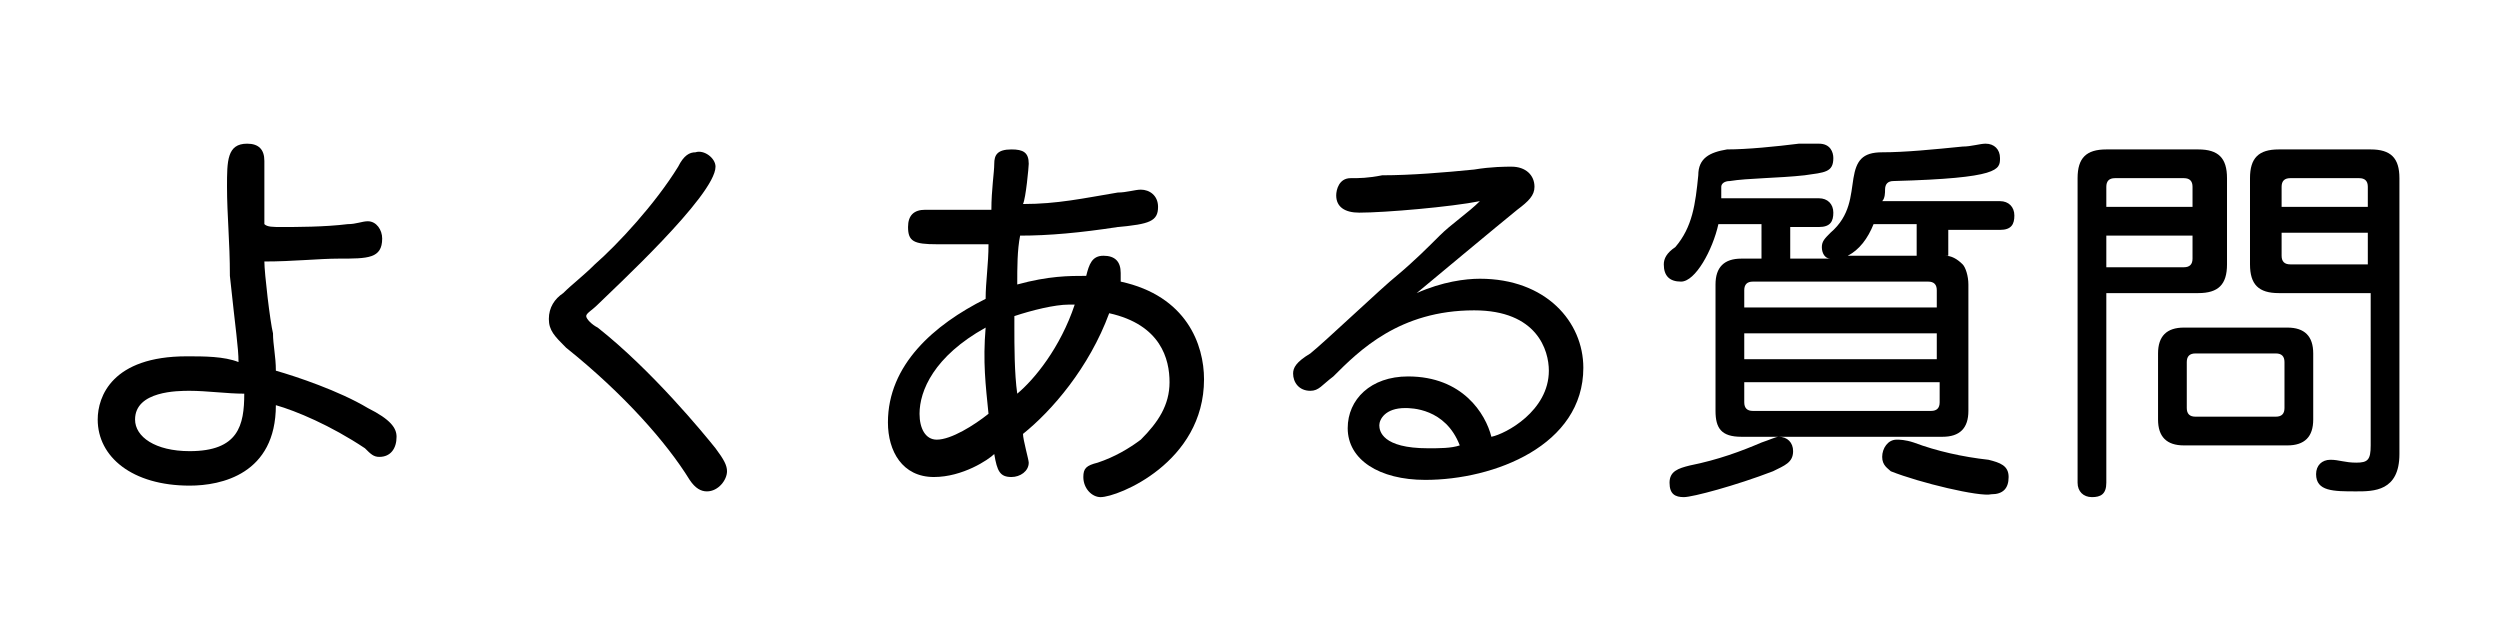 <?xml version="1.0" encoding="utf-8"?>
<!-- Generator: Adobe Illustrator 19.2.1, SVG Export Plug-In . SVG Version: 6.00 Build 0)  -->
<svg version="1.1" xmlns="http://www.w3.org/2000/svg" xmlns:xlink="http://www.w3.org/1999/xlink" x="0px" y="0px"
	 viewBox="0 0 87 22" enable-background="new 0 0 87 22" xml:space="preserve">
<g id="レイヤー_1">
</g>
<g id="レイヤー_2">
	<g>
		<path d="M9.8,7.9c0.5,0,1.5,0,2.3-0.1c0.3,0,0.5-0.1,0.7-0.1c0.3,0,0.5,0.3,0.5,0.6c0,0.7-0.5,0.7-1.5,0.7c-0.7,0-1.6,0.1-2.6,0.1
			c0,0.4,0.2,2.1,0.3,2.5c0,0.4,0.1,0.8,0.1,1.3c0.7,0.2,2.2,0.7,3.2,1.3c0.8,0.4,1,0.7,1,1c0,0.4-0.2,0.7-0.6,0.7
			c-0.2,0-0.3-0.1-0.5-0.3c-1.2-0.8-2.4-1.3-3.1-1.5c0,2.4-1.9,2.8-3,2.8c-2,0-3.2-1-3.2-2.3c0-0.8,0.5-2.2,3.1-2.2
			c0.6,0,1.3,0,1.8,0.2c0-0.5-0.1-1.1-0.3-3C8,8.4,7.9,7.5,7.9,6.5c0-0.9,0-1.5,0.7-1.5C9,5,9.2,5.2,9.2,5.6c0,0.2,0,0.4,0,0.6
			c0,0.2,0,0.6,0,0.8s0,0.5,0,0.8C9.3,7.9,9.5,7.9,9.8,7.9z M6.6,13.6c-0.4,0-1.9,0-1.9,1c0,0.6,0.7,1.1,1.9,1.1
			c1.7,0,1.9-0.9,1.9-2C7.9,13.7,7.2,13.6,6.6,13.6z"/>
		<path d="M24.9,5.8c0,1-3.6,4.3-4.1,4.8c-0.2,0.2-0.4,0.3-0.4,0.4c0,0.1,0.2,0.3,0.4,0.4c1.9,1.5,3.7,3.7,4.1,4.2
			c0.3,0.4,0.4,0.6,0.4,0.8c0,0.3-0.3,0.7-0.7,0.7c-0.2,0-0.4-0.1-0.6-0.4c-0.8-1.3-2.3-3-4.3-4.6c-0.4-0.4-0.6-0.6-0.6-1
			c0-0.4,0.2-0.7,0.5-0.9c0.3-0.3,0.7-0.6,1.1-1c0.8-0.7,2.1-2.1,2.9-3.4c0.2-0.4,0.4-0.5,0.6-0.5C24.5,5.2,24.9,5.5,24.9,5.8
			L24.9,5.8z"/>
		<path d="M34.6,5.7c0-0.3,0.1-0.5,0.6-0.5c0.4,0,0.6,0.1,0.6,0.5c0,0.1-0.1,1.2-0.2,1.4c1.2,0,2.1-0.2,3.3-0.4
			c0.3,0,0.6-0.1,0.8-0.1c0.3,0,0.6,0.2,0.6,0.6c0,0.5-0.3,0.6-1.4,0.7c-1.3,0.2-2.4,0.3-3.4,0.3c-0.1,0.5-0.1,1.1-0.1,1.7
			c1.1-0.3,1.8-0.3,2.4-0.3c0.1-0.4,0.2-0.7,0.6-0.7c0.4,0,0.6,0.2,0.6,0.6c0,0.1,0,0.2,0,0.3c2.3,0.5,2.9,2.2,2.9,3.4
			c0,2.9-3,4.1-3.6,4.1c-0.3,0-0.6-0.3-0.6-0.7c0-0.3,0.1-0.4,0.5-0.5c0.6-0.2,1.1-0.5,1.5-0.8c0.6-0.6,1-1.2,1-2
			c0-0.8-0.3-2-2.1-2.4c-0.7,1.9-2,3.4-3,4.2c0,0.2,0.2,0.9,0.2,1c0,0.3-0.3,0.5-0.6,0.5c-0.4,0-0.5-0.2-0.6-0.8
			c-0.2,0.2-1.1,0.8-2.1,0.8c-1.1,0-1.6-0.9-1.6-1.9c0-2,1.6-3.4,3.4-4.3c0-0.6,0.1-1.2,0.1-1.9c-0.1,0-1.6,0-1.8,0
			c-0.8,0-1-0.1-1-0.6c0-0.4,0.2-0.6,0.6-0.6c0.4,0,0.8,0,1.2,0c0.4,0,0.7,0,1.1,0C34.5,6.6,34.6,6,34.6,5.7z M32,14.4
			c0,0.5,0.2,0.9,0.6,0.9c0.5,0,1.3-0.5,1.8-0.9c-0.1-1-0.2-1.8-0.1-3C32.5,12.4,32,13.6,32,14.4z M35.3,11.4c0,0.6,0,1.6,0.1,2.3
			c0.6-0.5,1.5-1.6,2-3.1c-0.1,0-0.1,0-0.2,0c-0.5,0-1.3,0.2-1.9,0.4C35.3,11.1,35.3,11.2,35.3,11.4z"/>
		<path d="M51.5,9.7c2.3,0,3.6,1.5,3.6,3.1c0,2.7-3.1,3.9-5.5,3.9c-1.6,0-2.7-0.7-2.7-1.8c0-1,0.8-1.8,2.1-1.8
			c1.9,0,2.7,1.3,2.9,2.1c0.5-0.1,2-0.9,2-2.3c0-0.7-0.4-2.1-2.6-2.1c-2.6,0-4,1.4-4.9,2.3c-0.4,0.3-0.5,0.5-0.8,0.5
			c-0.4,0-0.6-0.3-0.6-0.6c0-0.2,0.1-0.4,0.6-0.7c0.5-0.4,2.5-2.3,3-2.7c0.6-0.5,1.1-1,1.5-1.4c0.4-0.4,1-0.8,1.4-1.2
			c-1,0.2-3.3,0.4-4.2,0.4c-0.5,0-0.8-0.2-0.8-0.6c0-0.2,0.1-0.6,0.5-0.6c0.3,0,0.6,0,1.1-0.1c1,0,2.2-0.1,3.2-0.2
			c0.6-0.1,1.1-0.1,1.3-0.1c0.5,0,0.8,0.3,0.8,0.7c0,0.3-0.2,0.5-0.6,0.8c-0.5,0.4-3.5,2.9-3.5,2.9C50.2,9.8,51,9.7,51.5,9.7z
			 M48.9,14.2c-0.7,0-0.9,0.4-0.9,0.6c0,0.2,0.1,0.8,1.7,0.8c0.4,0,0.8,0,1.1-0.1C50.3,14.2,49.1,14.2,48.9,14.2z"/>
		<path d="M67.7,8.9c0.2,0,0.4,0.1,0.6,0.3c0.1,0.1,0.2,0.4,0.2,0.7v4.4c0,0.6-0.3,0.9-0.9,0.9h-7c-0.7,0-0.9-0.3-0.9-0.9V9.9
			c0-0.6,0.3-0.9,0.9-0.9h0.7V7.8h-1.5c-0.2,0.9-0.8,2-1.3,2c-0.4,0-0.6-0.2-0.6-0.6c0-0.2,0.1-0.4,0.4-0.6c0.6-0.7,0.7-1.5,0.8-2.5
			c0-0.6,0.4-0.8,1-0.9c0.7,0,1.7-0.1,2.5-0.2C62.7,5,63,5,63.3,5c0.4,0,0.5,0.3,0.5,0.5c0,0.5-0.3,0.5-1,0.6
			c-0.9,0.1-2,0.1-2.6,0.2c-0.2,0-0.3,0.1-0.3,0.2c0,0.2,0,0.3,0,0.4h3.4c0.3,0,0.5,0.2,0.5,0.5c0,0.3-0.1,0.5-0.5,0.5h-1v1.1h1.4
			c-0.2,0-0.3-0.2-0.3-0.4c0-0.2,0.1-0.3,0.3-0.5c0.7-0.6,0.7-1.3,0.8-1.9c0.1-0.6,0.3-0.9,1-0.9c0.8,0,1.8-0.1,2.8-0.2
			c0.3,0,0.6-0.1,0.8-0.1c0.3,0,0.5,0.2,0.5,0.5c0,0.4,0,0.7-3.7,0.8c-0.2,0-0.3,0.1-0.3,0.3c0,0.1,0,0.3-0.1,0.4h4.1
			c0.3,0,0.5,0.2,0.5,0.5c0,0.3-0.1,0.5-0.5,0.5h-1.8V8.9z M58.1,16.8c0-0.4,0.3-0.5,0.7-0.6c1-0.2,1.8-0.5,2.5-0.8
			c0.3-0.1,0.5-0.2,0.6-0.2c0.3,0,0.5,0.2,0.5,0.5c0,0.4-0.3,0.5-0.7,0.7c-1.3,0.5-2.8,0.9-3.1,0.9S58.1,17.2,58.1,16.8z M60.7,10.7
			h6.7v-0.6c0-0.2-0.1-0.3-0.3-0.3H61c-0.2,0-0.3,0.1-0.3,0.3V10.7z M60.7,11.6v0.9h6.7v-0.9H60.7z M60.7,13.3V14
			c0,0.2,0.1,0.3,0.3,0.3h6.2c0.2,0,0.3-0.1,0.3-0.3v-0.7H60.7z M66.7,7.8h-1.5c-0.2,0.5-0.5,0.9-0.9,1.1h2.4V7.8z M65.8,16.4
			c-0.1-0.1-0.3-0.2-0.3-0.5c0-0.3,0.2-0.6,0.5-0.6c0.1,0,0.3,0,0.6,0.1c0.8,0.3,1.7,0.5,2.6,0.6c0.4,0.1,0.7,0.2,0.7,0.6
			c0,0.4-0.2,0.6-0.6,0.6C68.9,17.3,66.8,16.8,65.8,16.4z"/>
		<path d="M73.3,10.2v6.6c0,0.4-0.2,0.5-0.5,0.5s-0.5-0.2-0.5-0.5V6.2c0-0.7,0.3-1,1-1h3.2c0.7,0,1,0.3,1,1v3c0,0.7-0.3,1-1,1H73.3z
			 M73.3,7.2h3V6.5c0-0.2-0.1-0.3-0.3-0.3h-2.4c-0.2,0-0.3,0.1-0.3,0.3V7.2z M73.3,8.2v1.1H76c0.2,0,0.3-0.1,0.3-0.3V8.2H73.3z
			 M75.1,12.3c0-0.6,0.3-0.9,0.9-0.9h3.6c0.6,0,0.9,0.3,0.9,0.9v2.3c0,0.6-0.3,0.9-0.9,0.9H76c-0.6,0-0.9-0.3-0.9-0.9V12.3z
			 M76.4,12.3c-0.2,0-0.3,0.1-0.3,0.3v1.6c0,0.2,0.1,0.3,0.3,0.3h2.8c0.2,0,0.3-0.1,0.3-0.3v-1.6c0-0.2-0.1-0.3-0.3-0.3H76.4z
			 M82.4,10.2h-3.1c-0.7,0-1-0.3-1-1v-3c0-0.7,0.3-1,1-1h3.2c0.7,0,1,0.3,1,1v9.6c0,1.3-0.9,1.3-1.5,1.3c-0.8,0-1.4,0-1.4-0.6
			c0-0.3,0.2-0.5,0.5-0.5s0.5,0.1,0.9,0.1c0.4,0,0.5-0.1,0.5-0.6V10.2z M79.4,7.2h3V6.5c0-0.2-0.1-0.3-0.3-0.3h-2.4
			c-0.2,0-0.3,0.1-0.3,0.3V7.2z M79.4,8.1v0.8c0,0.2,0.1,0.3,0.3,0.3h2.7V8.1H79.4z"/>
	</g>
</g>
</svg>
